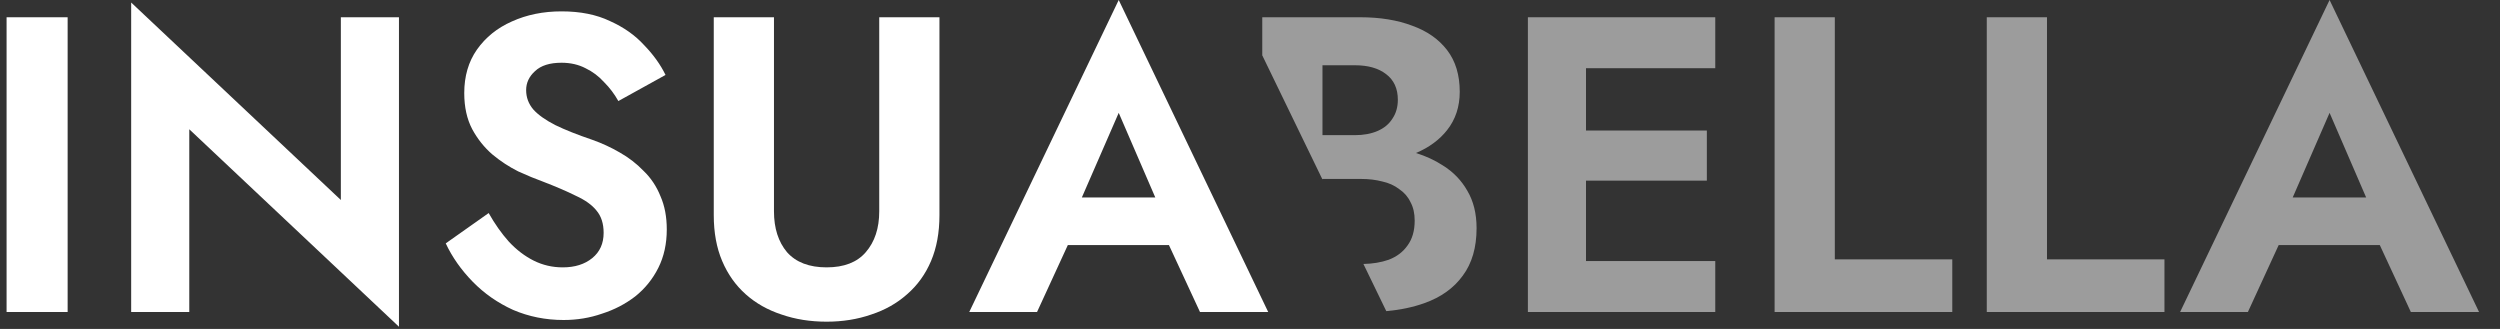 <svg xmlns="http://www.w3.org/2000/svg" width="190" height="25" viewBox="0 0 190 25" fill="none"><rect x="0" y="0" width="190" height="25" fill="#333333" stroke="none"/><path d="M171.192 18.624L171.736 15.008H182.488L183.032 18.624H171.192ZM177.048 8.576L173.688 16.288L173.784 17.312L170.84 23.712H165.688L177.048 0L188.408 23.712H183.224L180.344 17.504L180.408 16.352L177.048 8.576Z" fill="#9C9C9C"></path><path d="M150.995 1.312H155.571V19.712H164.499V23.712H150.995V1.312Z" fill="#9C9C9C"></path><path d="M134.87 1.312H139.446V19.712H148.374V23.712H134.87V1.312Z" fill="#9C9C9C"></path><path d="M119.064 23.712V19.84H130.36V23.712H119.064ZM119.064 5.184V1.312H130.36V5.184H119.064ZM119.064 13.728V9.92H129.72V13.728H119.064ZM116.12 1.312H120.536V23.712H116.12V1.312Z" fill="#9C9C9C"></path><path d="M79.167 18.624L79.711 15.008H90.463L91.007 18.624H79.167ZM85.023 8.576L81.663 16.288L81.759 17.312L78.815 23.712H73.663L85.023 0L96.383 23.712H91.199L88.319 17.504L88.383 16.352L85.023 8.576Z" fill="white"></path><path d="M54.246 1.312H58.822V16.064C58.822 17.344 59.153 18.379 59.814 19.168C60.497 19.936 61.499 20.32 62.822 20.32C64.145 20.32 65.137 19.936 65.798 19.168C66.481 18.379 66.822 17.344 66.822 16.064V1.312H71.398V16.352C71.398 17.675 71.185 18.837 70.758 19.84C70.331 20.843 69.723 21.685 68.934 22.368C68.166 23.051 67.259 23.563 66.214 23.904C65.169 24.267 64.038 24.448 62.822 24.448C61.585 24.448 60.443 24.267 59.398 23.904C58.353 23.563 57.446 23.051 56.678 22.368C55.91 21.685 55.313 20.843 54.886 19.84C54.459 18.837 54.246 17.675 54.246 16.352V1.312Z" fill="white"></path><path d="M37.139 16.192C37.609 17.024 38.121 17.749 38.675 18.368C39.252 18.987 39.881 19.467 40.563 19.808C41.246 20.149 41.982 20.32 42.772 20.32C43.689 20.32 44.435 20.085 45.011 19.616C45.587 19.147 45.876 18.507 45.876 17.696C45.876 16.992 45.694 16.427 45.331 16C44.99 15.573 44.468 15.2 43.764 14.88C43.081 14.539 42.238 14.176 41.236 13.792C40.702 13.6 40.084 13.344 39.38 13.024C38.697 12.683 38.046 12.256 37.428 11.744C36.809 11.211 36.297 10.571 35.892 9.824C35.486 9.056 35.283 8.139 35.283 7.072C35.283 5.792 35.603 4.693 36.243 3.776C36.905 2.837 37.79 2.123 38.9 1.632C40.03 1.12 41.289 0.864 42.675 0.864C44.105 0.864 45.331 1.109 46.355 1.6C47.401 2.069 48.265 2.677 48.947 3.424C49.651 4.149 50.196 4.907 50.58 5.696L46.995 7.68C46.697 7.147 46.334 6.667 45.907 6.24C45.502 5.792 45.033 5.44 44.499 5.184C43.966 4.907 43.358 4.768 42.675 4.768C41.779 4.768 41.108 4.981 40.66 5.408C40.212 5.813 39.987 6.293 39.987 6.848C39.987 7.403 40.169 7.893 40.532 8.32C40.894 8.725 41.449 9.12 42.196 9.504C42.942 9.867 43.881 10.24 45.011 10.624C45.737 10.88 46.43 11.2 47.092 11.584C47.774 11.968 48.382 12.437 48.916 12.992C49.47 13.525 49.897 14.165 50.196 14.912C50.516 15.637 50.675 16.48 50.675 17.44C50.675 18.528 50.462 19.499 50.035 20.352C49.609 21.205 49.022 21.931 48.276 22.528C47.529 23.104 46.686 23.541 45.748 23.84C44.83 24.16 43.859 24.32 42.836 24.32C41.47 24.32 40.19 24.064 38.995 23.552C37.822 23.019 36.798 22.304 35.923 21.408C35.049 20.512 34.366 19.541 33.876 18.496L37.139 16.192Z" fill="white"></path><path d="M25.905 1.312H30.321V24.832L14.385 9.824V23.712H9.969V0.192L25.905 15.2V1.312Z" fill="white"></path><path d="M0.5 1.312H5.14V23.712H0.5V1.312Z" fill="white"></path><path fill-rule="evenodd" clip-rule="evenodd" d="M105.358 23.647C106.419 23.552 107.384 23.349 108.252 23.04C109.511 22.592 110.481 21.899 111.164 20.96C111.868 20.021 112.22 18.816 112.22 17.344C112.22 16.235 111.985 15.285 111.516 14.496C111.068 13.707 110.449 13.067 109.66 12.576C109.043 12.175 108.36 11.86 107.612 11.629C108.606 11.209 109.395 10.629 109.98 9.888C110.62 9.077 110.94 8.107 110.94 6.976C110.94 5.696 110.62 4.64 109.98 3.808C109.34 2.976 108.455 2.357 107.324 1.952C106.193 1.525 104.881 1.312 103.388 1.312H95.932V4.206L99.356 11.268L99.882 12.352L100.487 13.6L100.508 13.644V13.6H103.452C104.028 13.6 104.561 13.664 105.052 13.792C105.543 13.899 105.969 14.091 106.332 14.368C106.716 14.624 107.004 14.955 107.196 15.36C107.409 15.744 107.516 16.213 107.516 16.768C107.516 17.536 107.335 18.165 106.972 18.656C106.631 19.147 106.151 19.509 105.532 19.744C104.959 19.942 104.321 20.048 103.62 20.062L105.358 23.647ZM100.508 10.272H102.972C103.633 10.272 104.209 10.165 104.7 9.952C105.191 9.739 105.564 9.429 105.82 9.024C106.097 8.619 106.236 8.139 106.236 7.584C106.236 6.731 105.937 6.08 105.34 5.632C104.764 5.184 103.975 4.96 102.972 4.96H100.508V10.272Z" fill="#9C9C9C"></path></svg>